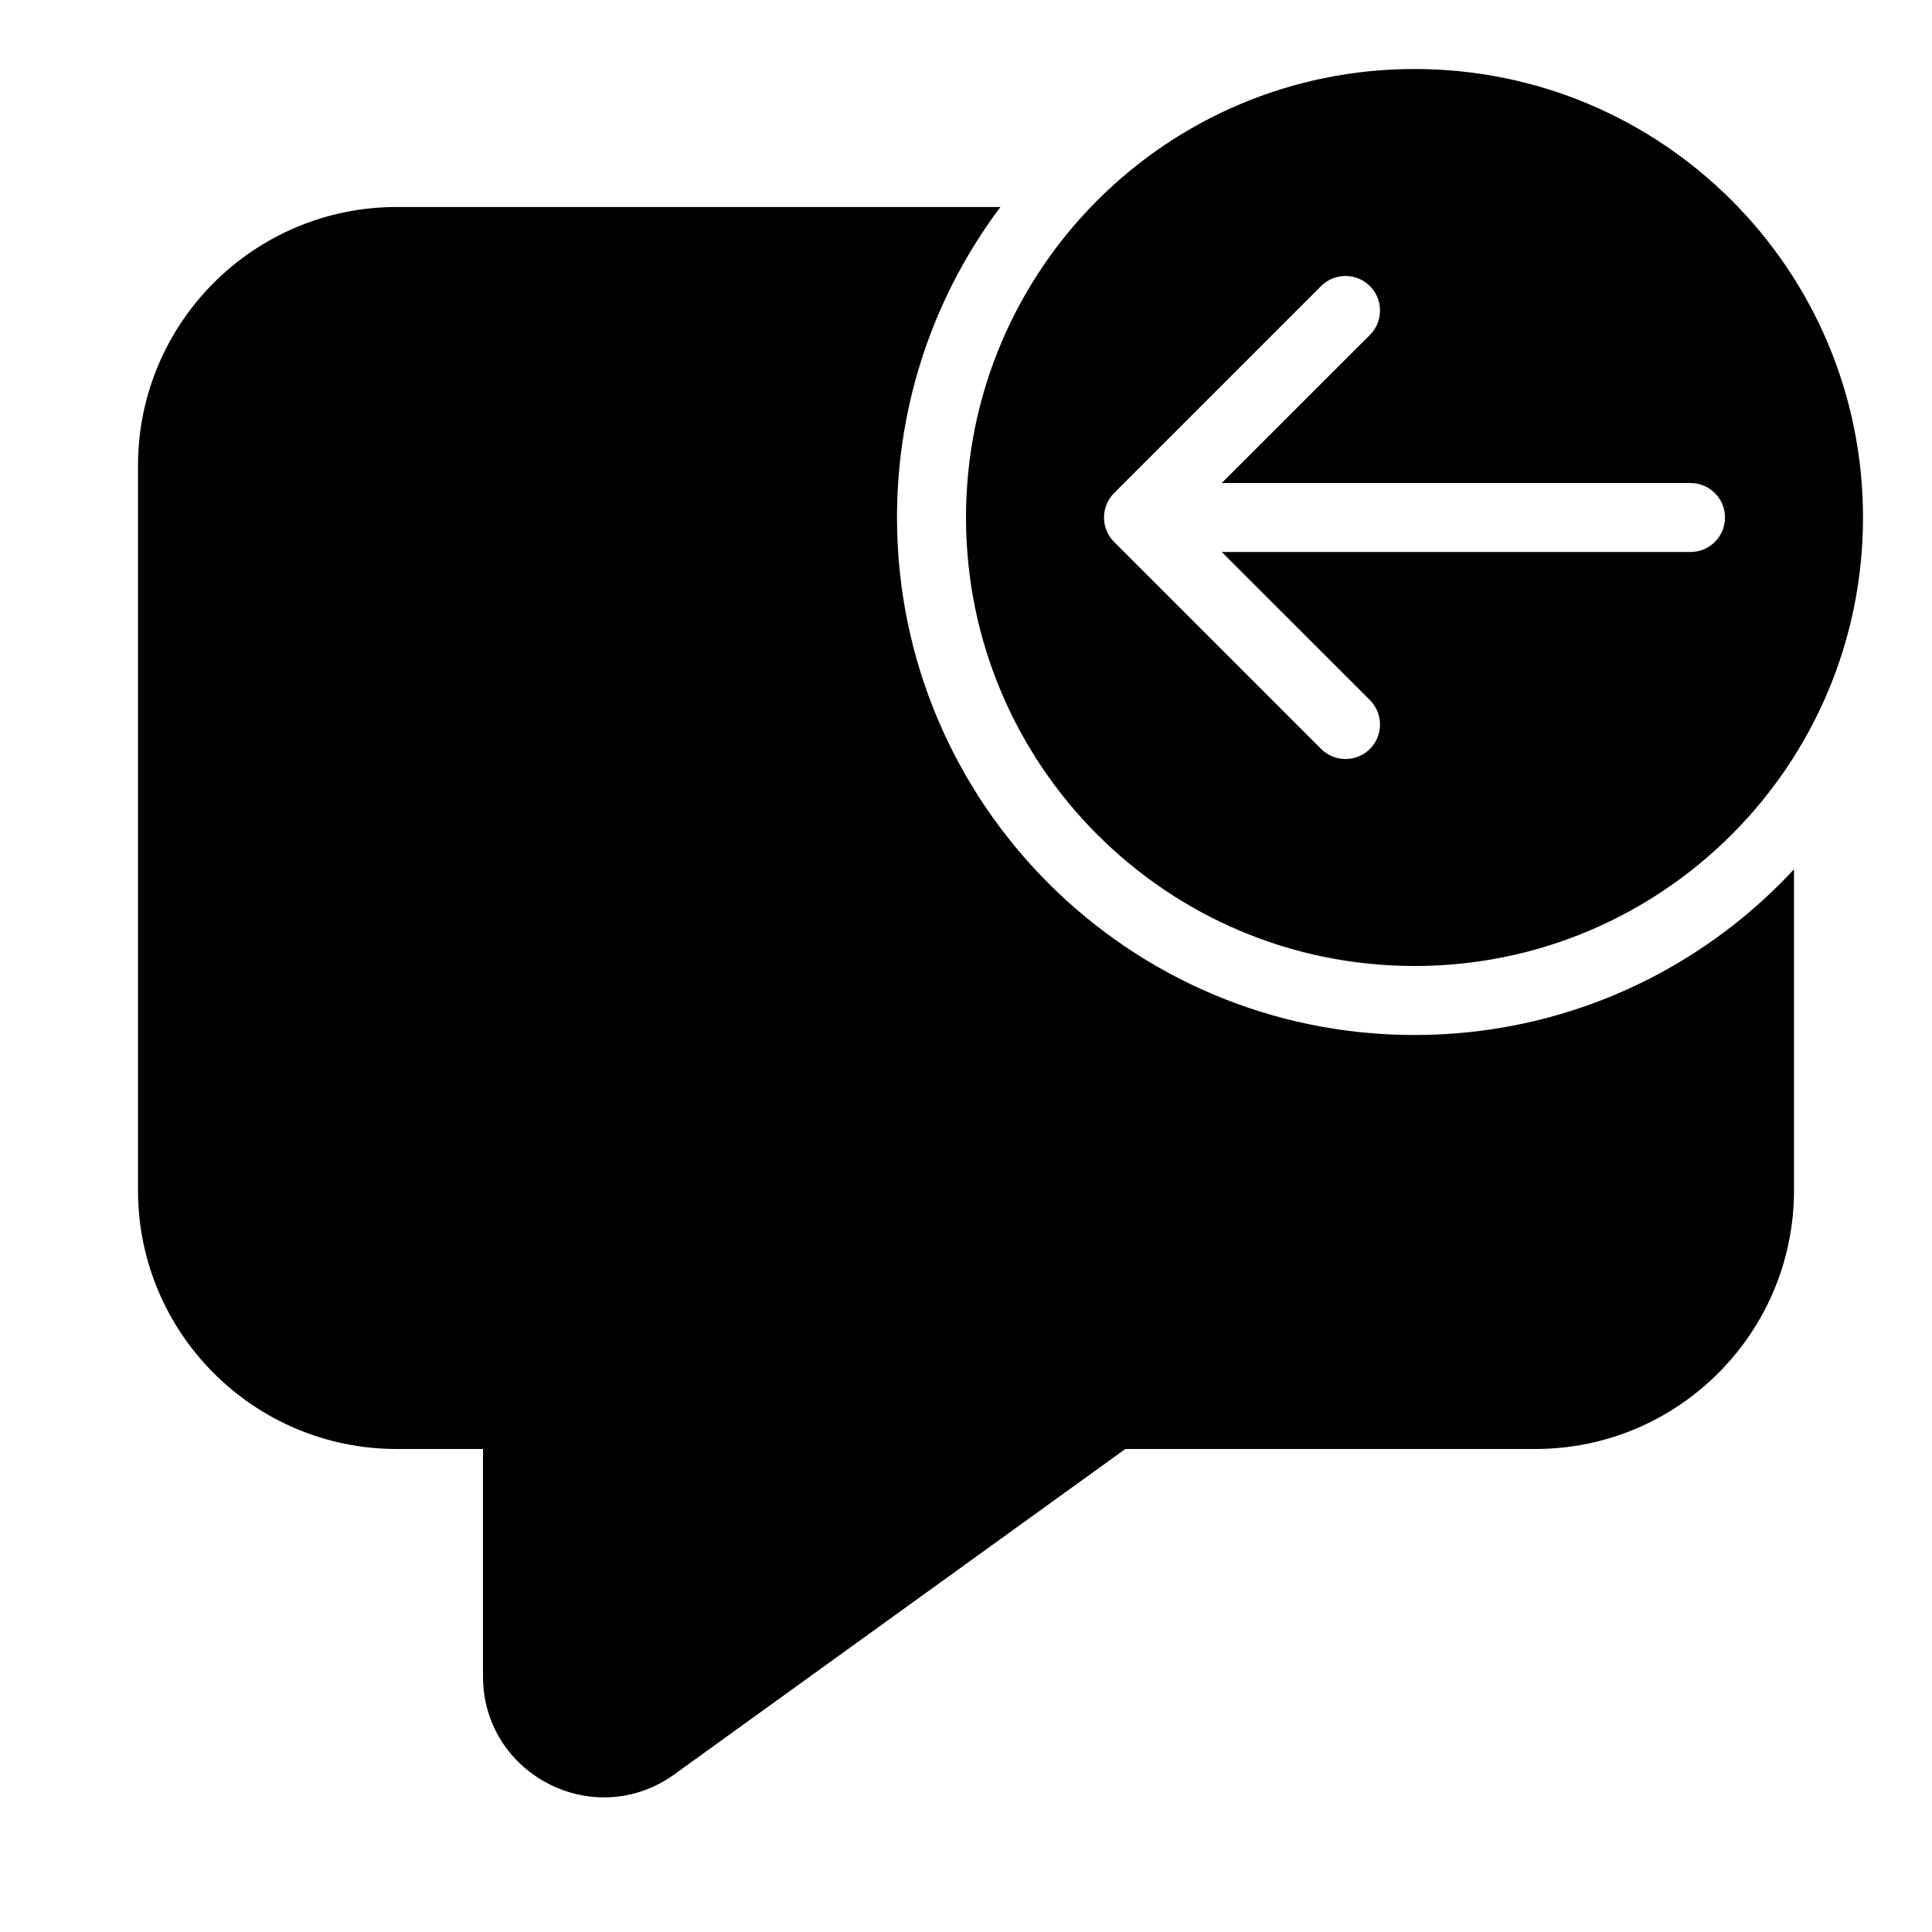 <svg xmlns="http://www.w3.org/2000/svg" viewBox="0 0 28 28" fill="none"><path d="M20.5 14C16.91 14 14 11.09 14 7.5C14 3.91 16.91 1 20.5 1C24.09 1 27 3.91 27 7.5C27 11.09 24.09 14 20.5 14ZM24.5 8C24.776 8 25 7.776 25 7.5C25 7.224 24.776 7 24.5 7H17.707L19.854 4.854C20.049 4.658 20.049 4.342 19.854 4.146C19.658 3.951 19.342 3.951 19.146 4.146L16.146 7.146C16.099 7.194 16.062 7.25 16.038 7.309C16.014 7.367 16 7.43 16 7.497L16 7.5L16 7.503C16.001 7.63 16.05 7.757 16.146 7.854L19.146 10.854C19.342 11.049 19.658 11.049 19.854 10.854C20.049 10.658 20.049 10.342 19.854 10.146L17.707 8H24.5ZM20.5 15C22.673 15 24.63 14.076 26 12.599V17.25C26 19.321 24.321 21 22.25 21H16.309L9.774 25.715C8.616 26.55 7 25.723 7 24.296V21H5.75C3.679 21 2 19.321 2 17.25V6.75C2 4.679 3.679 3 5.75 3H14.499C13.558 4.253 13 5.812 13 7.5C13 11.642 16.358 15 20.5 15Z" fill="currentColor"/></svg>